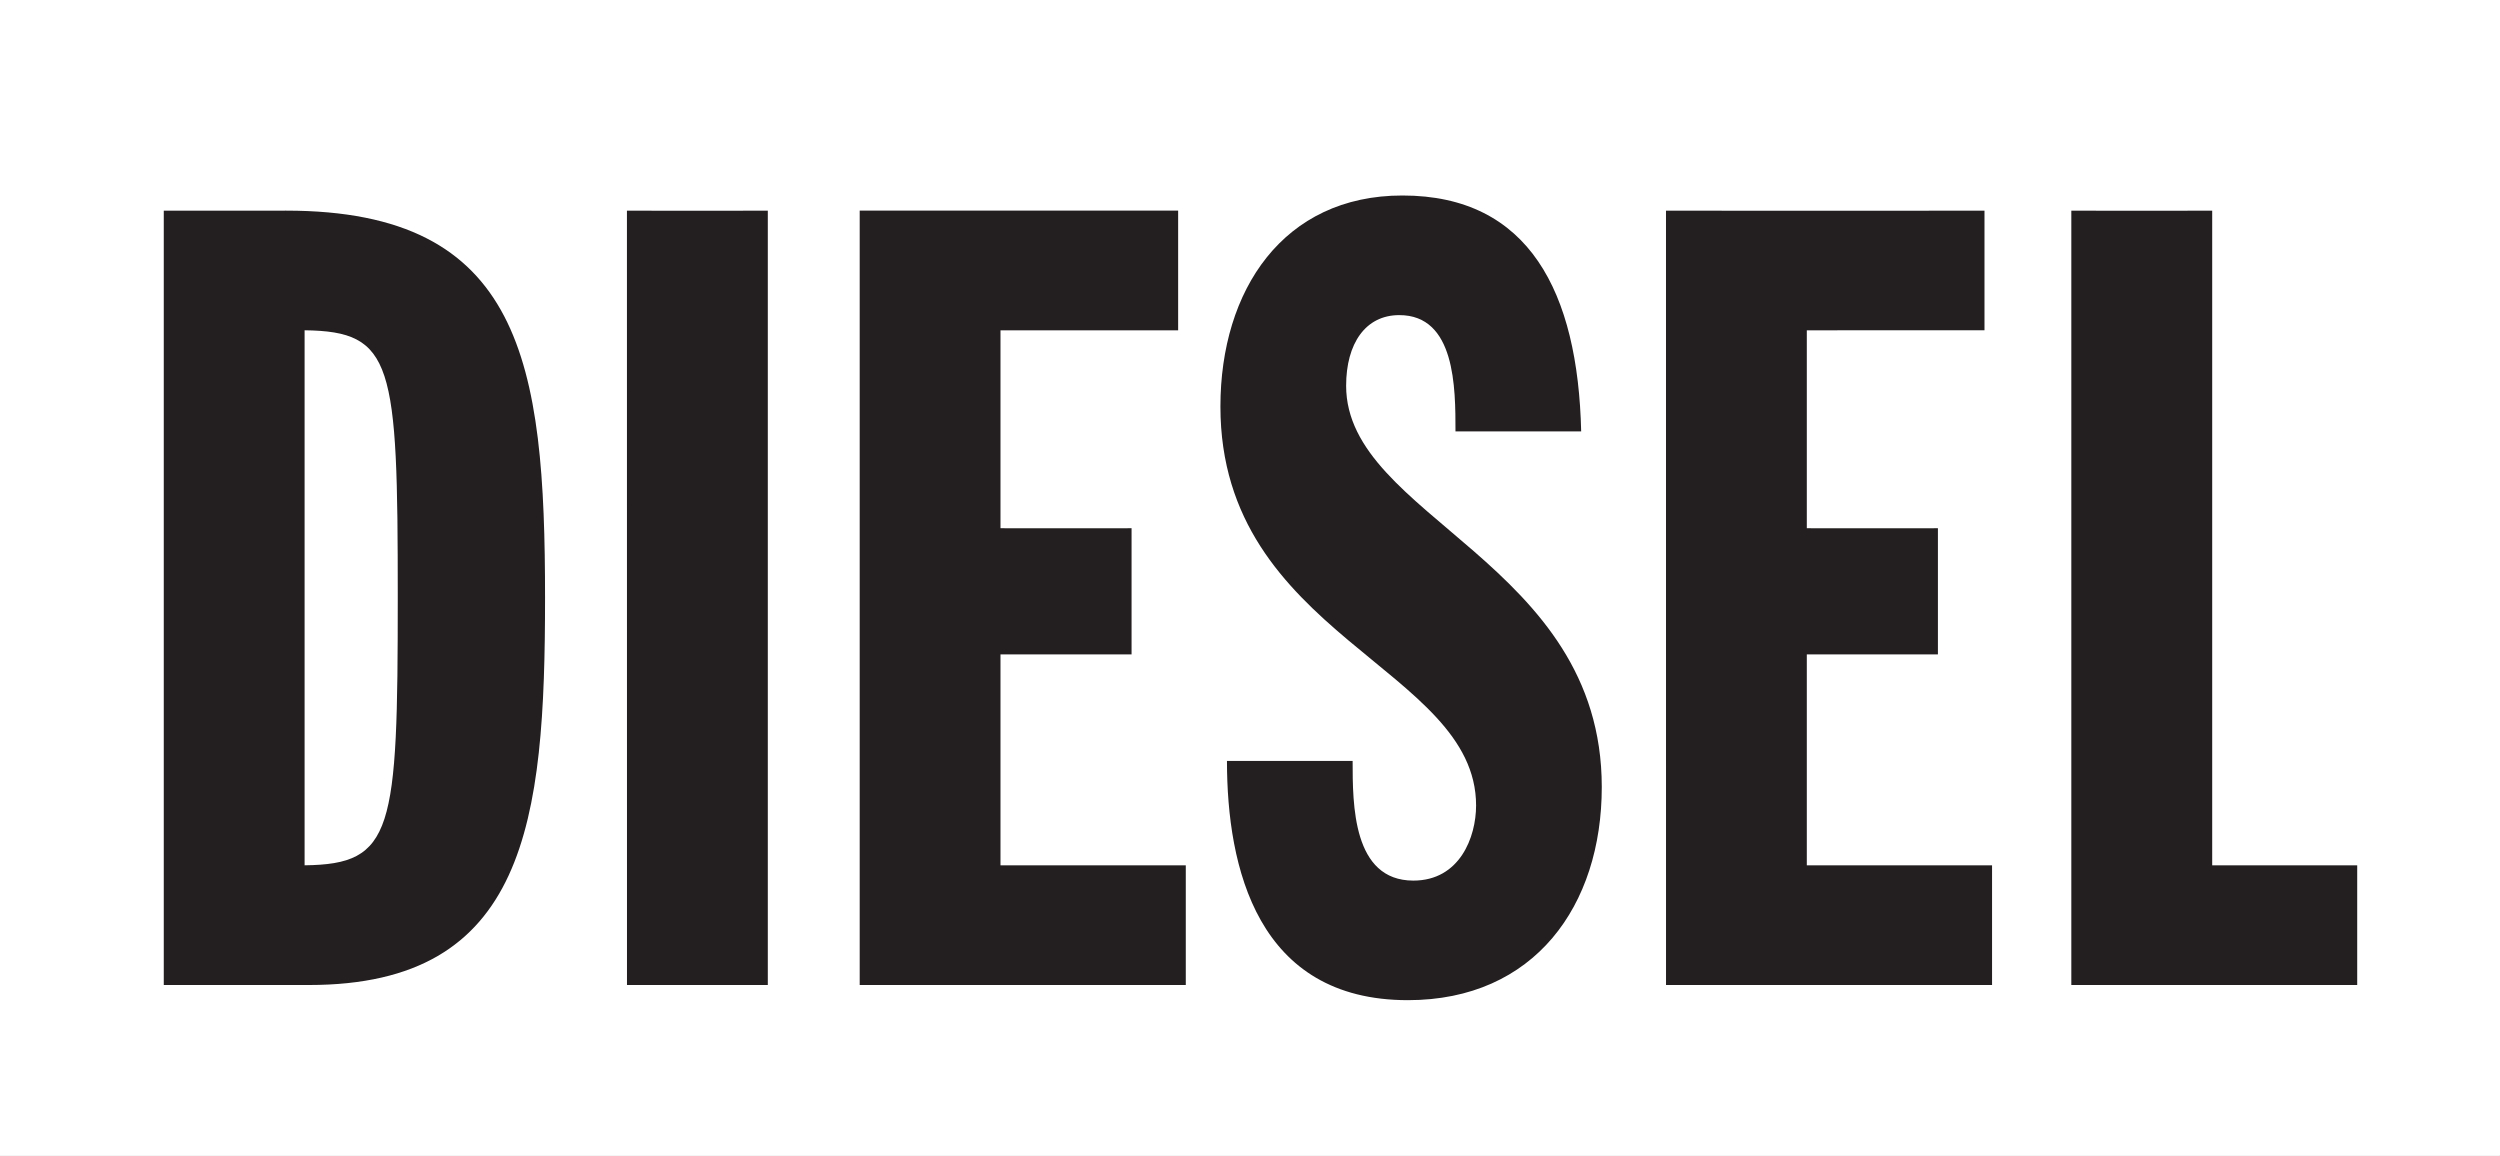 <?xml version="1.0" standalone="no"?>
<svg width="212" height="98" x="0" y="694" version="1.1" baseProfile="full" xmlns="http://www.w3.org/2000/svg" xmlns:xlink="http://www.w3.org/1999/xlink">
<rect width="100%" height="100%" fill="#808080" stroke="none"/>
<clipPath id="Clip1">
<path d="M0 98L212 98L212 0L0 0Z" fill="rgb(0, 0, 0)" stroke="none" />
</clipPath>
<g clip-path="url(#Clip1)">
<path d="M0 98L212 98L212 0L0 0Z" fill="rgb(255, 255, 255)" stroke="none" />
</g>
<g clip-path="url(#Clip1)">
<clipPath id="Clip2">
<path d="M0 98L212 98L212 0L0 0Z" fill="rgb(0, 0, 0)" stroke="none" />
</clipPath>
<g clip-path="url(#Clip2)">
<clipPath id="Clip3">
<path d="M0 792L127 792L127 733L0 733Z" fill="rgb(0, 0, 0)" stroke="none" transform="translate(0, 1315.528) scale(1.669, -1.661)" />
</clipPath>
<g clip-path="url(#Clip3)">
<path d="M0 733L127 733L127 792L0 792Z" fill="rgb(255, 255, 255)" stroke="none" transform="translate(0, 1315.528) scale(1.669, -1.661)" />
</g>
<g clip-path="url(#Clip3)">
<path d="M99.611 -158.525C103.004 -158.566 103.171 -159.82 103.17 -168.833C103.171 -177.812 103.002 -179.02 99.611 -179.064C99.611 -179.064 99.611 -158.52 99.611 -158.525ZM94.232 -183.655C94.232 -183.655 98.908 -183.66 98.908 -183.657C107.93 -183.655 108.796 -177.81 108.796 -168.792C108.796 -160.192 108.095 -153.93 99.777 -153.93C99.777 -153.93 94.232 -153.93 94.232 -153.93C94.232 -153.93 94.232 -183.65 94.232 -183.654Z" fill="rgb(35, 31, 32)" stroke="none" transform="translate(-195.307, 423.56) scale(2.22, 2.209)" />
</g>
<g clip-path="url(#Clip3)">
<path d="M111.924 -183.655C111.924 -183.655 117.305 -183.65 117.305 -183.655C117.305 -183.655 117.305 -153.93 117.305 -153.93C117.305 -153.93 111.926 -153.93 111.926 -153.93C111.926 -153.93 111.924 -183.65 111.924 -183.655Z" fill="rgb(35, 31, 32)" stroke="none" transform="translate(-195.307, 423.56) scale(2.22, 2.209)" />
</g>
<g clip-path="url(#Clip3)">
<path d="M120.815 -183.657C120.815 -183.657 132.979 -183.66 132.979 -183.657C132.979 -183.657 132.979 -179.06 132.979 -179.063C132.979 -179.063 126.193 -179.06 126.193 -179.063C126.193 -179.063 126.193 -171.46 126.193 -171.465C126.193 -171.465 131.2 -171.46 131.2 -171.465C131.2 -171.465 131.2 -166.62 131.2 -166.621C131.2 -166.621 126.193 -166.62 126.193 -166.621C126.193 -166.621 126.193 -158.52 126.193 -158.525C126.193 -158.525 133.271 -158.52 133.271 -158.525C133.271 -158.525 133.271 -153.93 133.271 -153.93C133.271 -153.93 120.815 -153.93 120.815 -153.93C120.815 -153.93 120.815 -183.66 120.815 -183.657Z" fill="rgb(35, 31, 32)" stroke="none" transform="translate(-195.307, 423.56) scale(2.22, 2.209)" />
</g>
<g clip-path="url(#Clip3)">
<path d="M139.644 -162.532C139.644 -160.863 139.644 -157.94 141.962 -157.938C143.739 -157.938 144.36 -159.61 144.36 -160.821C144.36 -166.122 134.595 -167.33 134.594 -176.138C134.594 -180.606 136.997 -184.24 141.547 -184.238C146.388 -184.238 148.251 -180.52 148.374 -175.182C148.374 -175.182 143.573 -175.18 143.573 -175.181C143.573 -176.851 143.573 -179.65 141.423 -179.646C140.139 -179.646 139.396 -178.56 139.396 -176.934C139.396 -171.883 149.161 -170.17 149.161 -161.53C149.161 -156.979 146.595 -153.35 141.755 -153.348C136.002 -153.348 134.844 -158.44 134.844 -162.532C134.844 -162.532 139.644 -162.53 139.644 -162.532Z" fill="rgb(35, 31, 32)" stroke="none" transform="translate(-195.307, 423.56) scale(2.22, 2.209)" />
</g>
<g clip-path="url(#Clip3)">
<path d="M151.614 -183.655C151.614 -183.655 163.78 -183.65 163.78 -183.655C163.78 -183.655 163.78 -179.06 163.78 -179.064C163.78 -179.064 156.993 -179.06 156.993 -179.063C156.993 -179.063 156.993 -171.46 156.993 -171.465C156.993 -171.465 162.001 -171.46 162.001 -171.465C162.001 -171.465 162.001 -166.62 162.001 -166.621C162.001 -166.621 156.993 -166.62 156.993 -166.622C156.993 -166.622 156.993 -158.52 156.993 -158.525C156.993 -158.525 164.069 -158.52 164.069 -158.524C164.069 -158.524 164.069 -153.93 164.069 -153.93C164.069 -153.93 151.615 -153.93 151.615 -153.93C151.615 -153.93 151.614 -183.65 151.614 -183.655Z" fill="rgb(35, 31, 32)" stroke="none" transform="translate(-195.307, 423.56) scale(2.22, 2.209)" />
</g>
<g clip-path="url(#Clip3)">
<path d="M167.097 -183.655C167.097 -183.655 172.478 -183.65 172.478 -183.655C172.478 -183.655 172.478 -158.52 172.478 -158.525C172.478 -158.525 178.017 -158.52 178.017 -158.525C178.017 -158.525 178.017 -153.93 178.017 -153.93C178.017 -153.93 167.097 -153.93 167.097 -153.93C167.097 -153.93 167.097 -183.65 167.097 -183.655Z" fill="rgb(35, 31, 32)" stroke="none" transform="translate(-195.307, 423.56) scale(2.22, 2.209)" />
</g>
</g>
</g>
</svg>